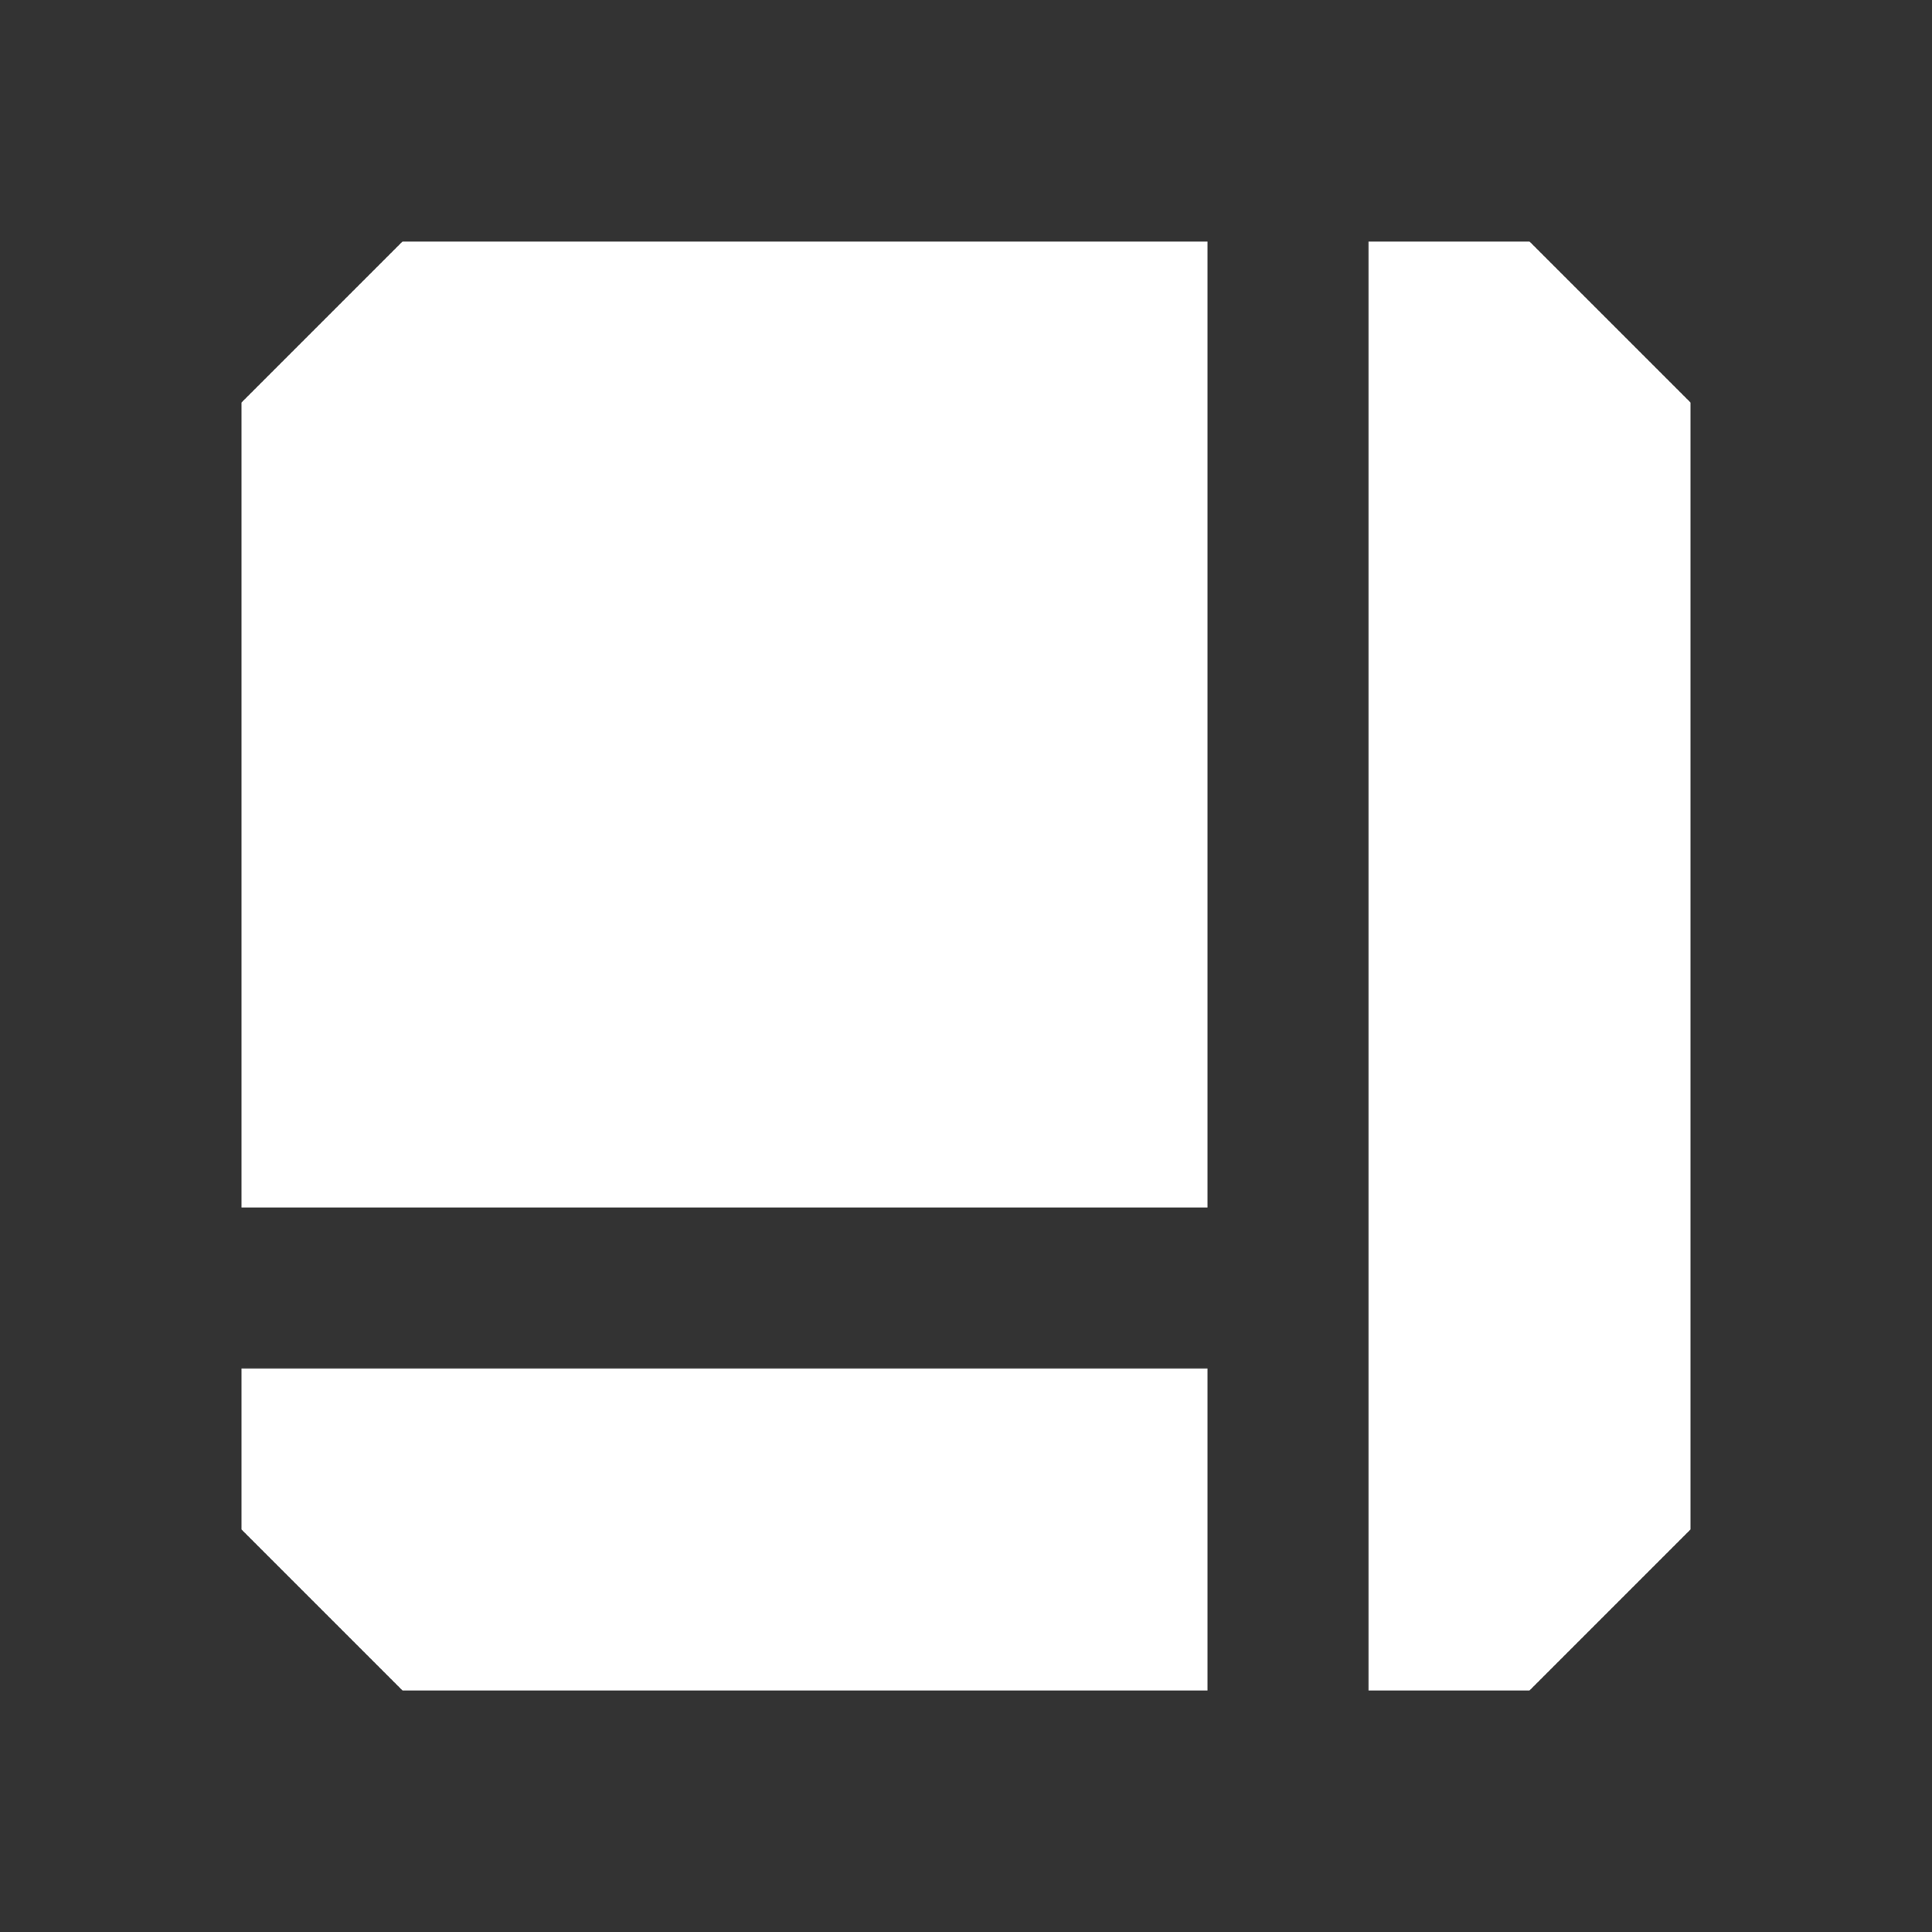 <svg width="24" height="24" viewBox="0 0 24 24" fill="none" xmlns="http://www.w3.org/2000/svg">
<rect x="0" y="0" width="24" height="24" fill="#333333" stroke="none"/>
<path fill-rule="evenodd" clip-rule="evenodd" d="M5 3H19L21 5V19L19 21H5L3 19V5L5 3ZM15 15H3V17H15V15ZM15 21V3H17V21H15Z" fill="white"/>
</svg>

